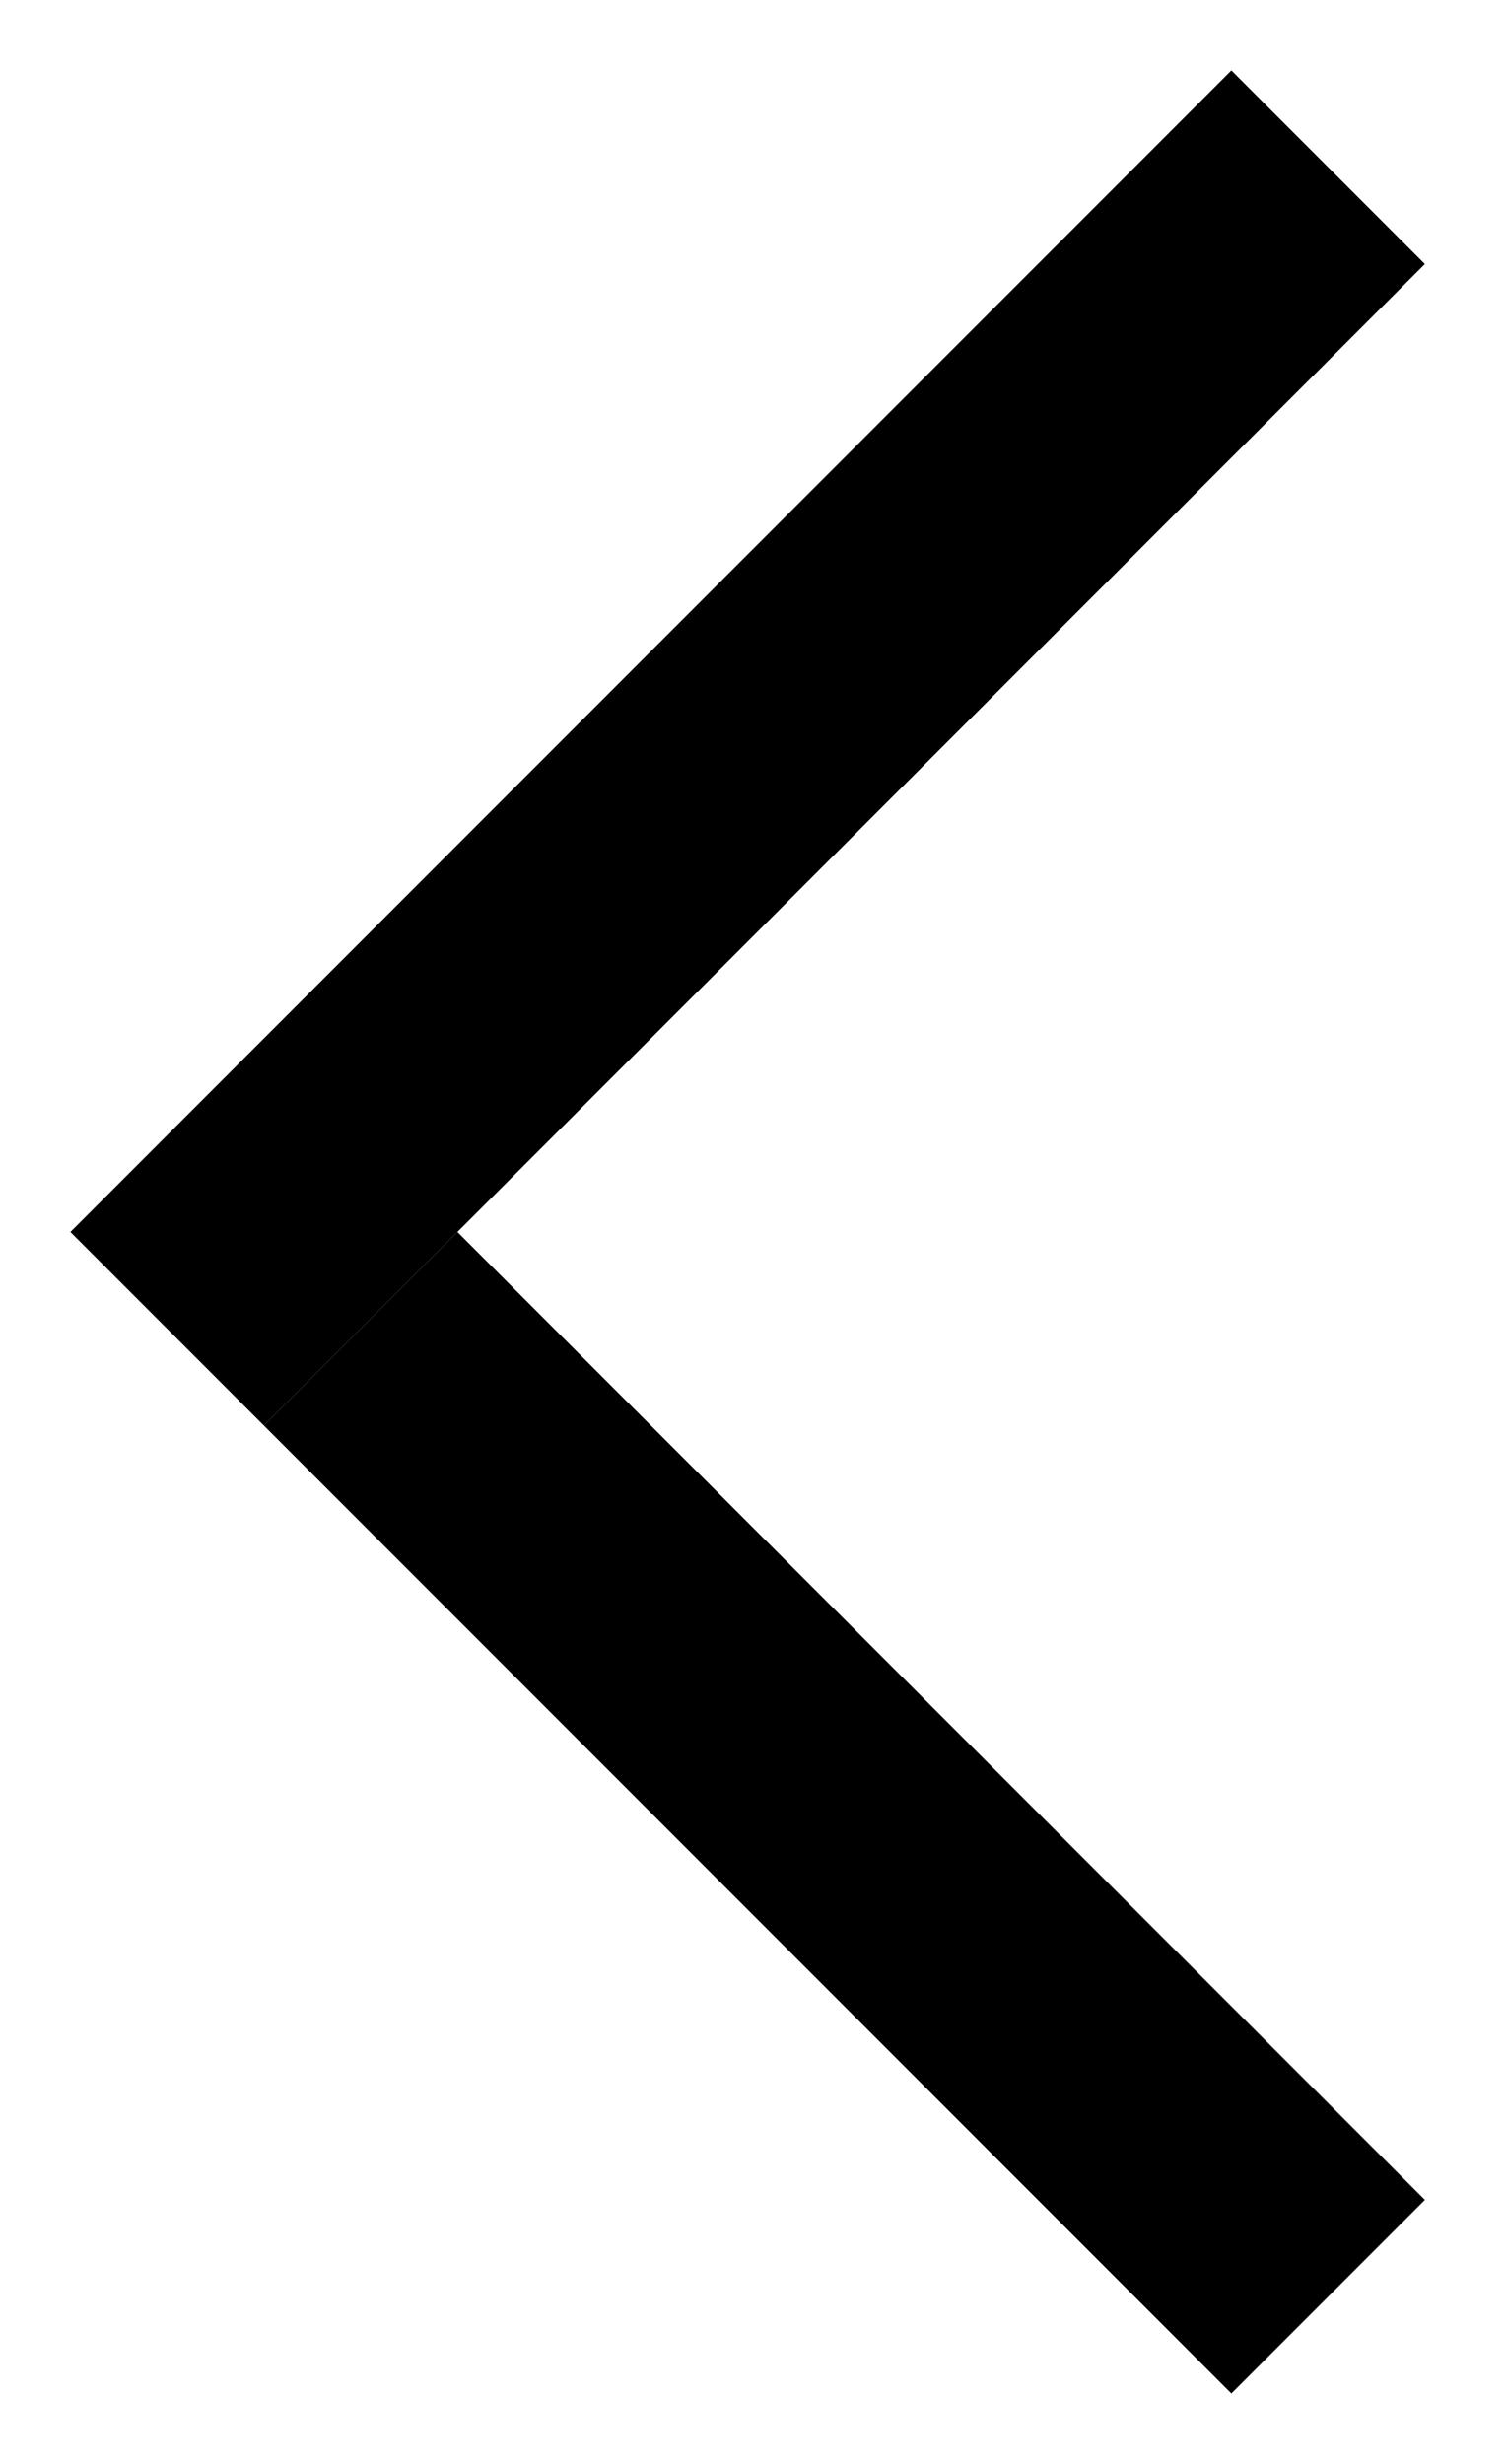 <?xml version="1.0" encoding="UTF-8"?>
<svg width="11px" height="18px" viewBox="0 0 11 18" version="1.1" xmlns="http://www.w3.org/2000/svg" xmlns:xlink="http://www.w3.org/1999/xlink">
    <!-- Generator: Sketch 52.2 (67145) - http://www.bohemiancoding.com/sketch -->
    <title>Arrow_gray</title>
    <desc>Created with Sketch.</desc>
    <g id="Symbols" stroke="none" stroke-width="1" fill="none" fill-rule="evenodd">
        <g id="Arrow_circle_hover" transform="translate(-18, -16)" fill="#000000">
            <g id="Arrow_gray" transform="translate(27, 25) rotate(-315) translate(-27, -25) translate(21, 19)">
                <rect id="Rectangle-5" x="0" y="0" width="2" height="12"></rect>
                <rect id="Rectangle-5-Copy" transform="translate(7, 11) rotate(-270) translate(-7, -11) " x="6" y="6" width="2" height="10"></rect>
            </g>
        </g>
    </g>
</svg>
